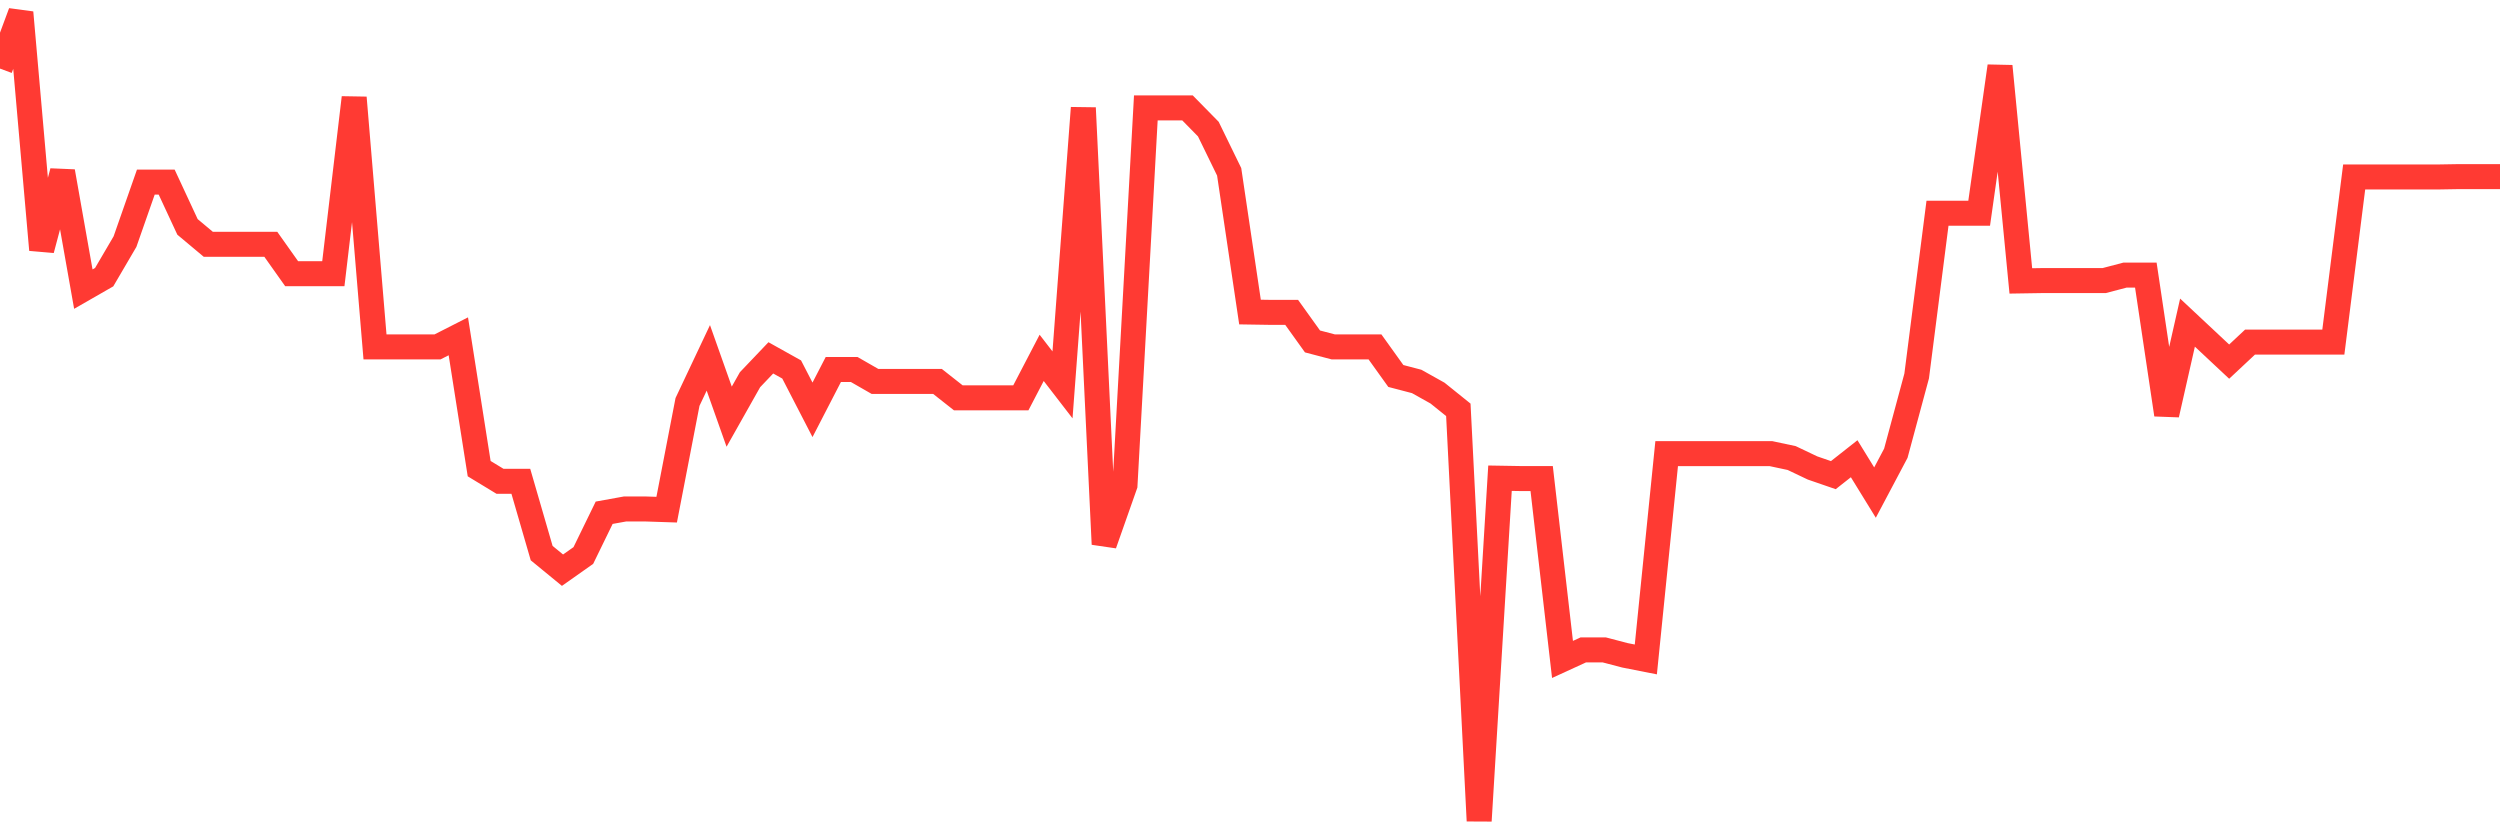 <svg
  xmlns="http://www.w3.org/2000/svg"
  xmlns:xlink="http://www.w3.org/1999/xlink"
  width="120"
  height="40"
  viewBox="0 0 120 40"
  preserveAspectRatio="none"
>
  <polyline
    points="0,3.292 1,0.6 2,11.991 3,8.232 4,13.878 5,13.304 6,11.597 7,8.741 8,8.741 9,10.891 10,11.728 11,11.728 12,11.728 13,11.728 14,13.139 15,13.139 16,13.139 17,4.687 18,16.652 19,16.652 20,16.652 21,16.652 22,16.143 23,22.495 24,23.102 25,23.102 26,26.549 27,27.369 28,26.664 29,24.612 30,24.431 31,24.431 32,24.464 33,19.294 34,17.177 35,20 36,18.227 37,17.177 38,17.735 39,19.672 40,17.735 41,17.735 42,18.309 43,18.309 44,18.309 45,18.309 46,19.097 47,19.097 48,19.097 49,19.097 50,17.177 51,18.474 52,5.179 53,26.122 54,23.283 55,5.179 56,5.179 57,5.179 58,6.197 59,8.248 60,14.978 61,14.994 62,14.994 63,16.389 64,16.652 65,16.652 66,16.652 67,18.047 68,18.309 69,18.868 70,19.672 71,39.4 72,22.954 73,22.971 74,22.971 75,31.653 76,31.194 77,31.194 78,31.456 79,31.653 80,21.773 81,21.773 82,21.773 83,21.773 84,21.773 85,21.773 86,21.986 87,22.462 88,22.807 89,22.019 90,23.644 91,21.756 92,18.047 93,10.234 94,10.234 95,10.234 96,3.177 97,13.484 98,13.468 99,13.468 100,13.468 101,13.468 102,13.205 103,13.205 104,19.902 105,15.486 106,16.422 107,17.358 108,16.422 109,16.422 110,16.422 111,16.422 112,16.422 113,8.495 114,8.495 115,8.495 116,8.495 117,8.495 118,8.478 119,8.478 120,8.478"
    fill="none"
    stroke="#ff3a33"
    stroke-width="1.2"
  >
  </polyline>
</svg>